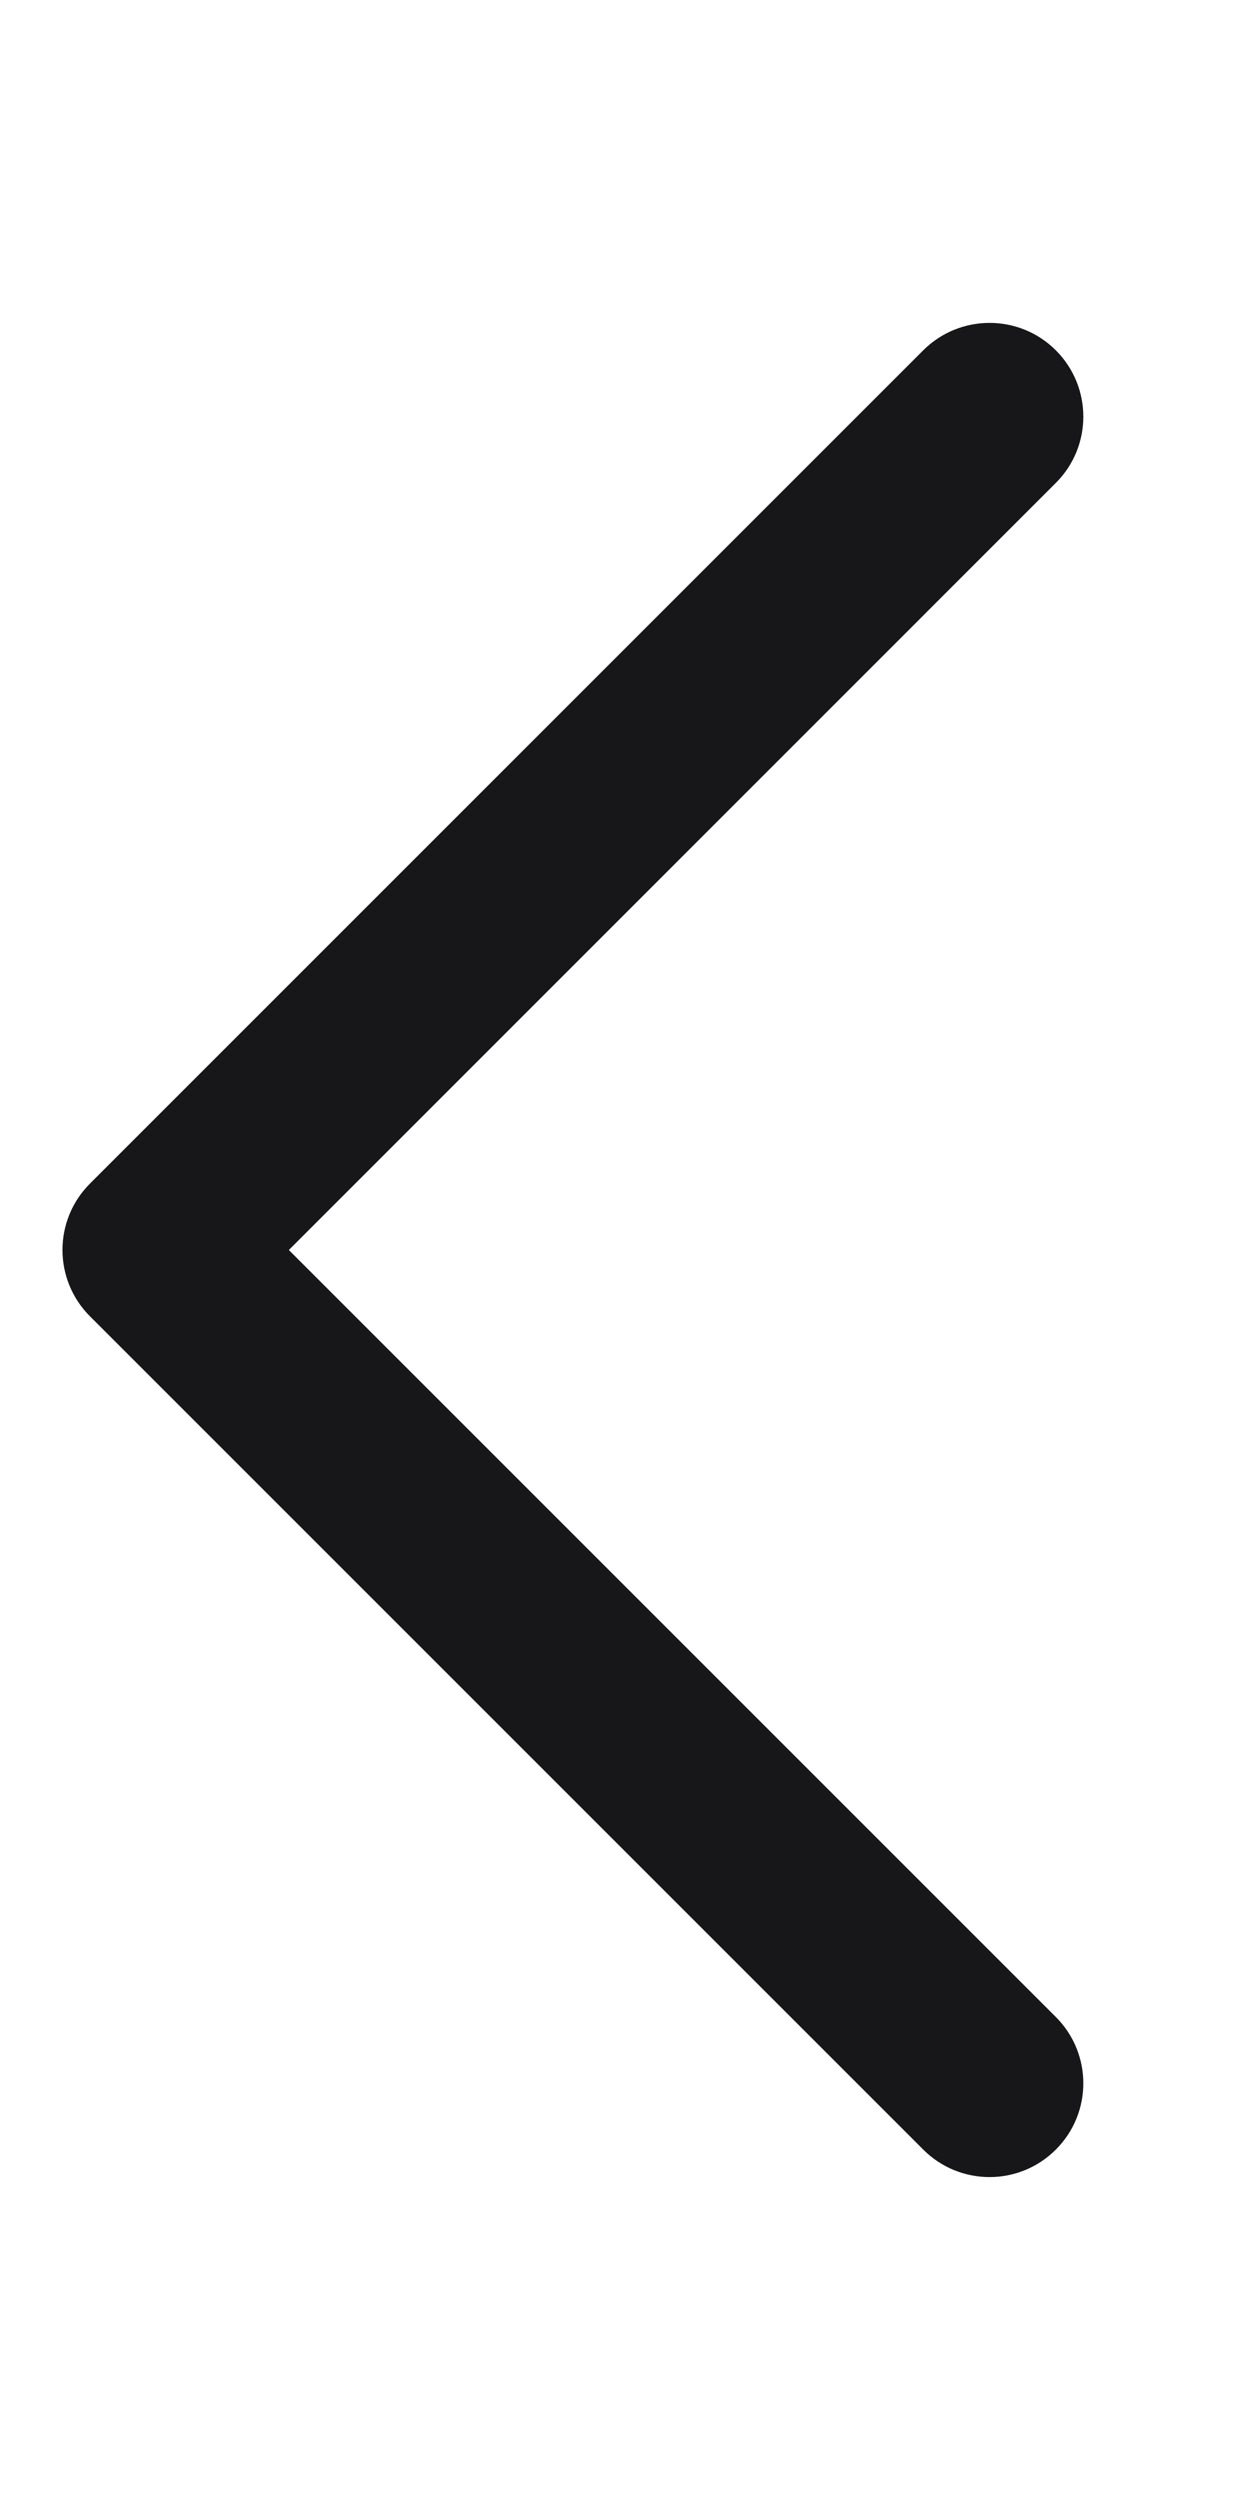 <svg width="12" height="24" viewBox="0 0 12 24" fill="none" xmlns="http://www.w3.org/2000/svg">
<path d="M10.136 3.363C10.488 3.715 10.488 4.285 10.136 4.636L2.773 12L10.136 19.363C10.488 19.715 10.488 20.285 10.136 20.636C9.785 20.988 9.215 20.988 8.863 20.636L0.863 12.636C0.512 12.284 0.512 11.715 0.863 11.363L8.863 3.363C9.215 3.012 9.785 3.012 10.136 3.363Z" fill="#171719"/>
</svg>

